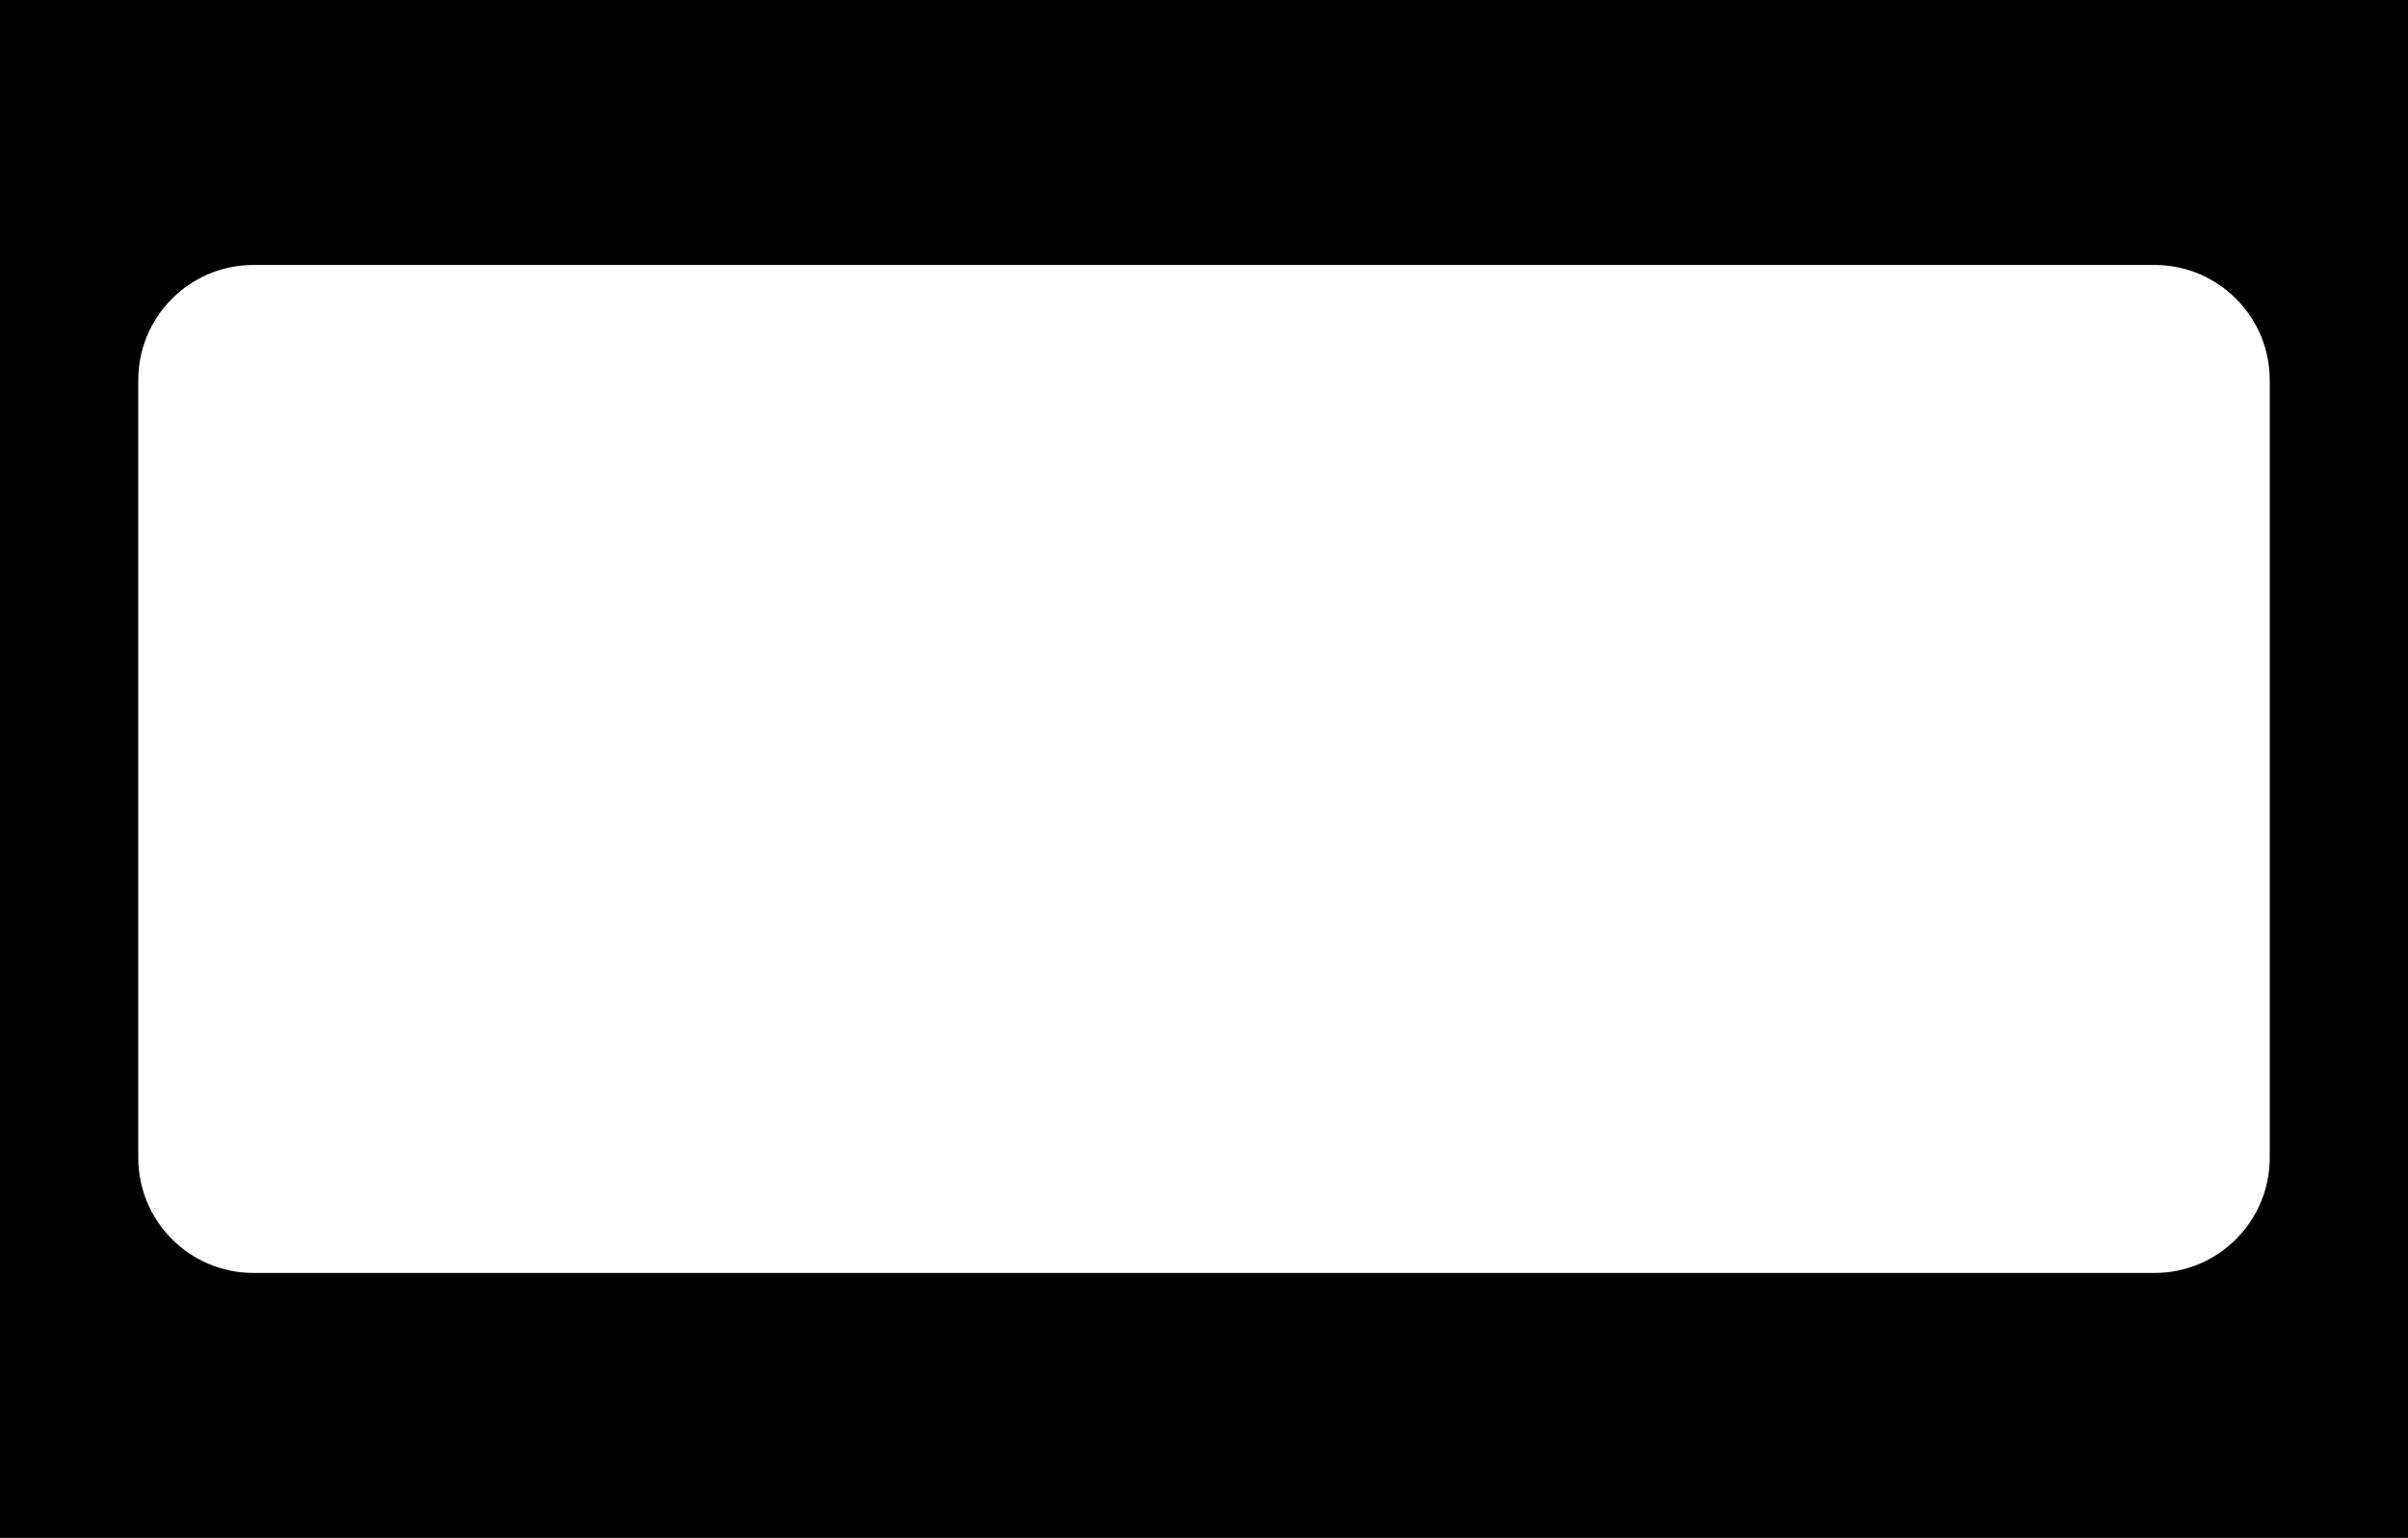 <?xml version="1.0" encoding="UTF-8"?> <svg xmlns="http://www.w3.org/2000/svg" width="418" height="267" viewBox="0 0 418 267" fill="none"> <path fill-rule="evenodd" clip-rule="evenodd" d="M418 0H0V267H418V0ZM44 46C32.954 46 24 54.954 24 66V201C24 212.046 32.954 221 44 221H374C385.046 221 394 212.046 394 201V66C394 54.954 385.046 46 374 46H44Z" fill="black"></path> </svg> 